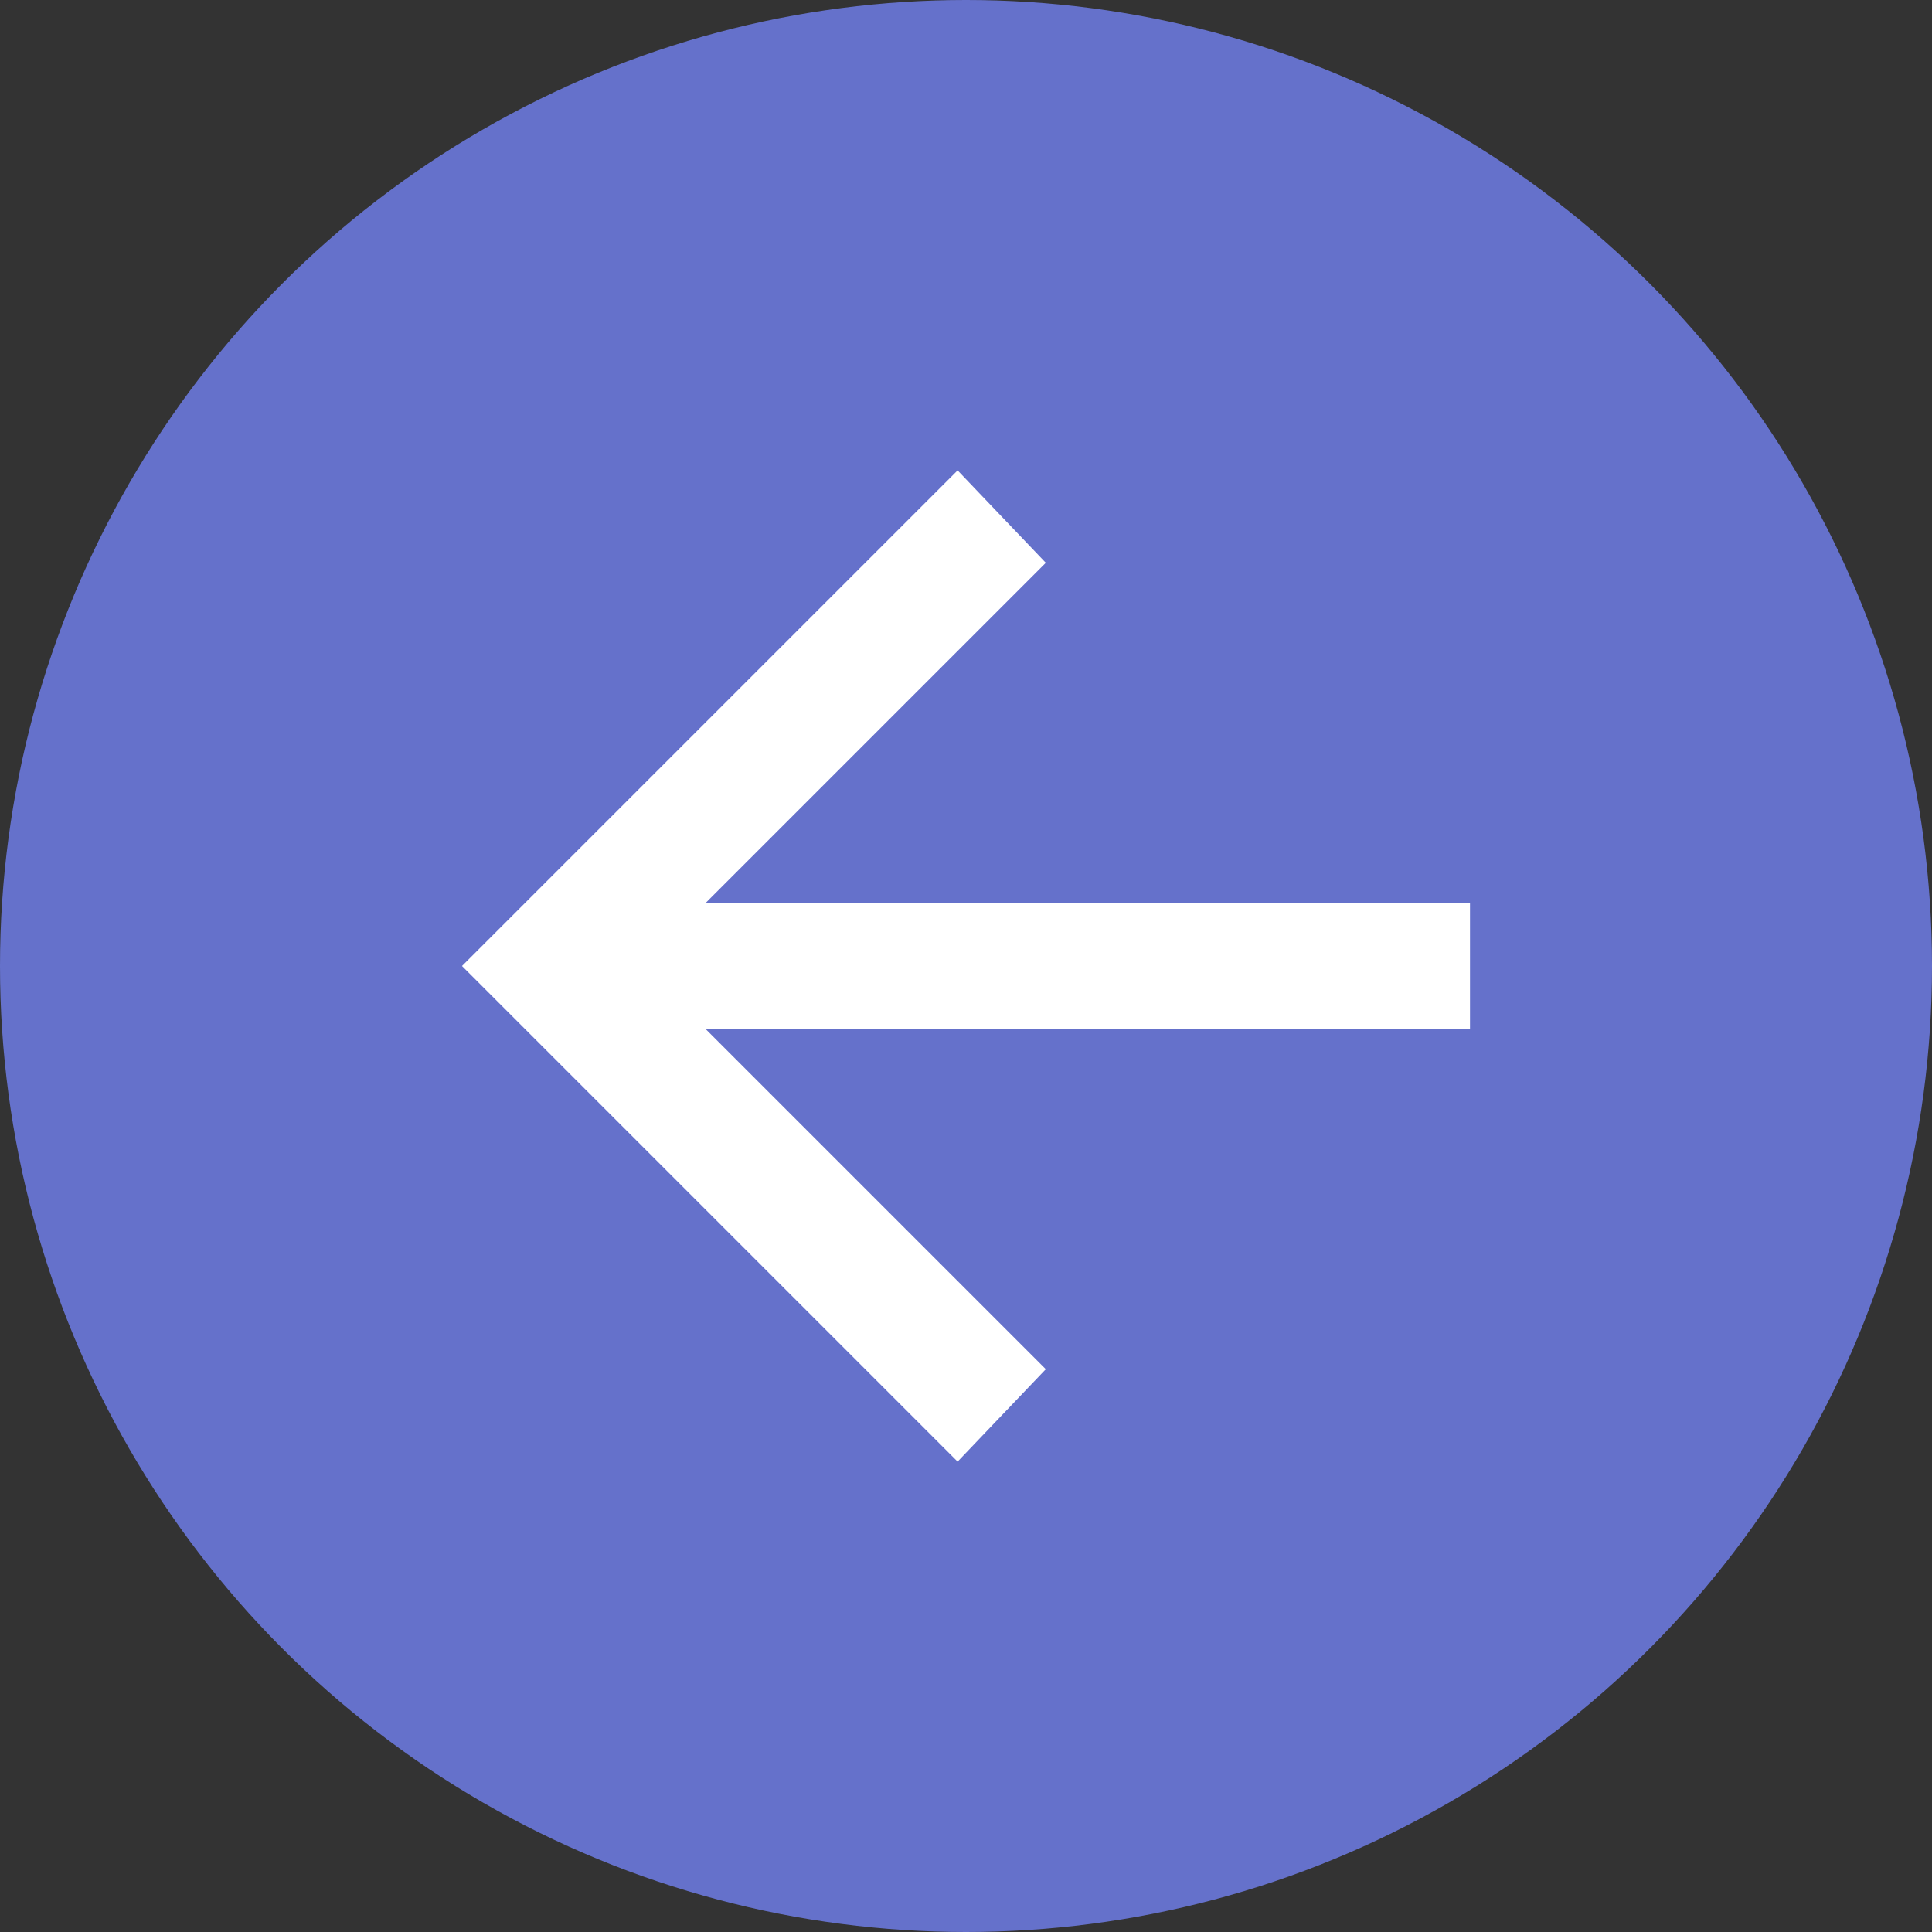 <?xml version="1.0" encoding="utf-8"?>
<!-- Generator: Adobe Illustrator 24.2.0, SVG Export Plug-In . SVG Version: 6.00 Build 0)  -->
<svg version="1.1" id="レイヤー_1" xmlns="http://www.w3.org/2000/svg" xmlns:xlink="http://www.w3.org/1999/xlink" x="0px"
	 y="0px" viewBox="0 0 46 46" style="enable-background:new 0 0 46 46;" xml:space="preserve" width="46px" height="46px">
<rect x="0" y="0" width="46" height="46" fill="#333333" stroke="none"/>
<style type="text/css">
	.st0{fill:#6571CB;}
	.st1{fill:#FFFFFF;}
</style>
<g>
	<circle class="st0" cx="23" cy="23" r="23"/>
</g>
<g>
	<rect x="15" y="21.5" class="st1" width="20" height="3"/>
</g>
<polygon class="st1" points="22.8,11.2 24.9,13.4 15.3,23 24.9,32.6 22.8,34.8 11,23 "/>
</svg>
